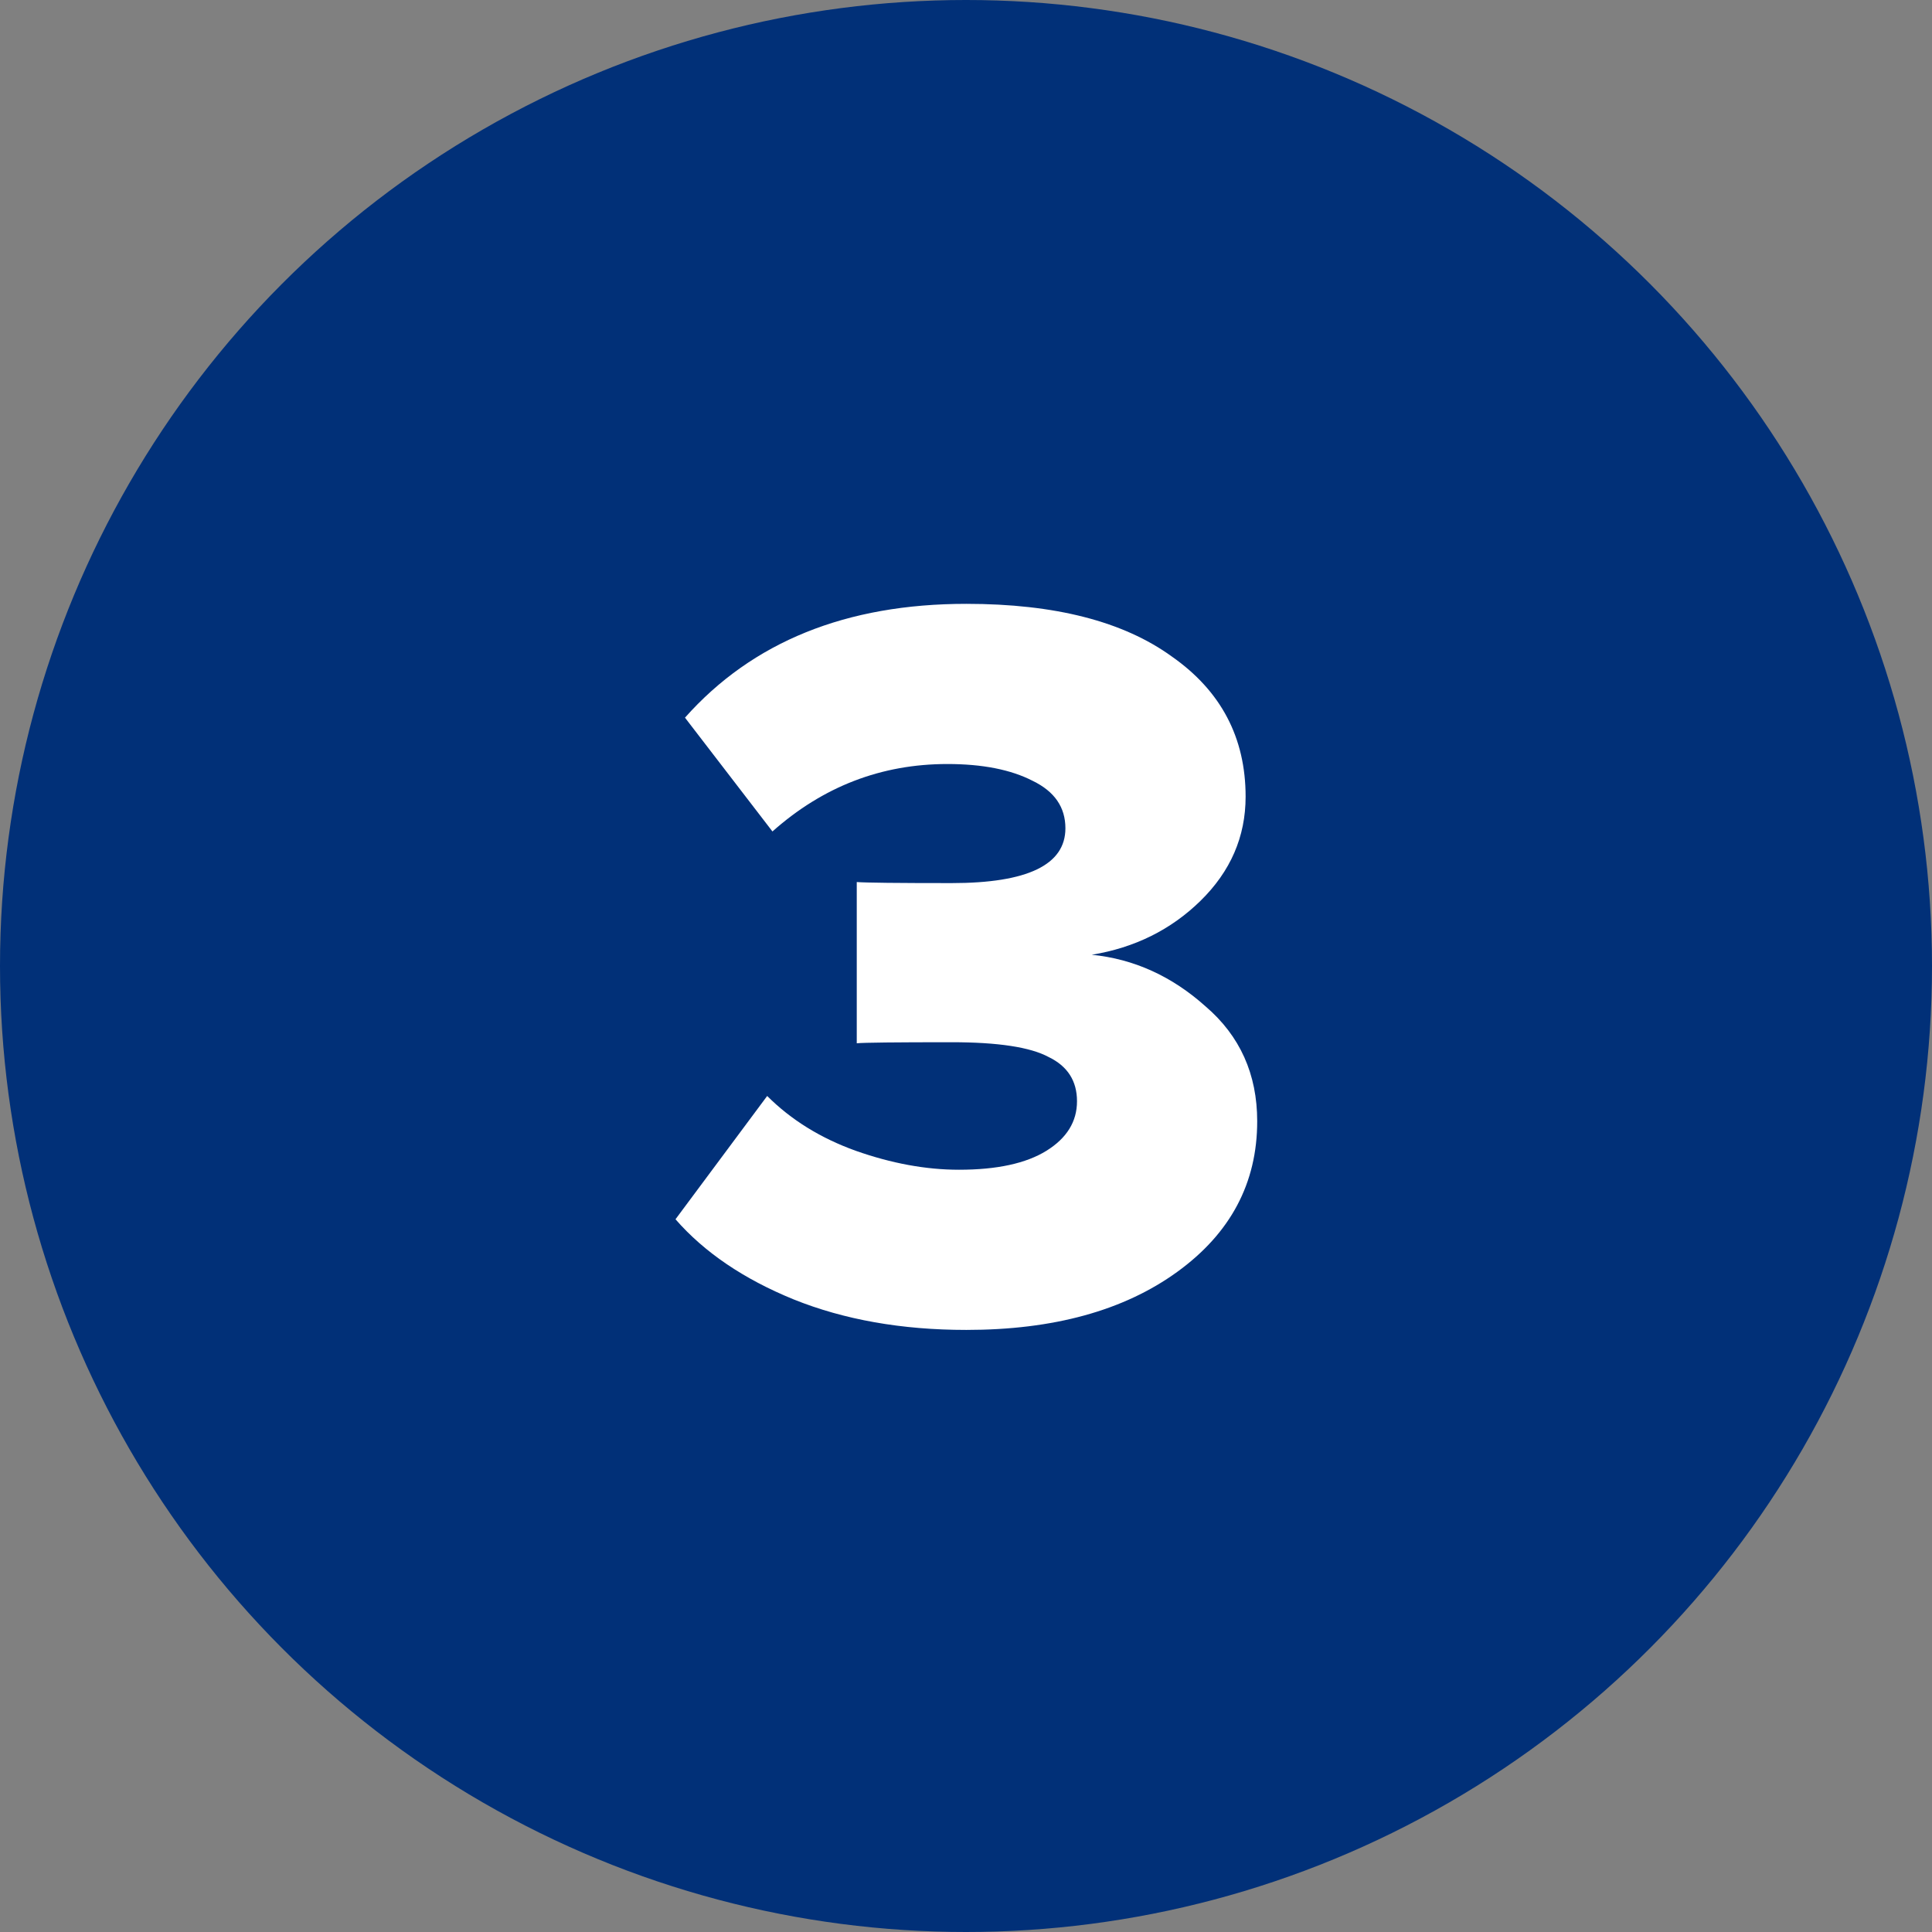 <?xml version="1.0" encoding="UTF-8"?> <svg xmlns="http://www.w3.org/2000/svg" width="44" height="44" viewBox="0 0 44 44" fill="none"><rect x="0" y="0" width="44" height="44" fill="#808080" stroke="none"/> <circle cx="22" cy="22" r="22" fill="#013078"></circle> <path d="M22.008 30.288C20.536 30.288 19.224 30.056 18.072 29.592C16.936 29.128 16.04 28.52 15.384 27.768L17.472 24.96C18.016 25.504 18.688 25.92 19.488 26.208C20.304 26.496 21.088 26.64 21.84 26.64C22.704 26.64 23.368 26.496 23.832 26.208C24.296 25.92 24.528 25.544 24.528 25.08C24.528 24.616 24.312 24.28 23.88 24.072C23.464 23.848 22.728 23.736 21.672 23.736C20.392 23.736 19.672 23.744 19.512 23.76V20.088C19.72 20.104 20.44 20.112 21.672 20.112C23.4 20.112 24.264 19.696 24.264 18.864C24.264 18.384 24.016 18.024 23.52 17.784C23.024 17.528 22.376 17.4 21.576 17.4C20.072 17.4 18.744 17.912 17.592 18.936L15.6 16.344C17.136 14.616 19.272 13.752 22.008 13.752C24.024 13.752 25.584 14.152 26.688 14.952C27.808 15.736 28.368 16.8 28.368 18.144C28.368 19.056 28.024 19.848 27.336 20.52C26.664 21.176 25.84 21.584 24.864 21.744C25.824 21.84 26.688 22.232 27.456 22.92C28.24 23.592 28.632 24.464 28.632 25.536C28.632 26.944 28.024 28.088 26.808 28.968C25.592 29.848 23.992 30.288 22.008 30.288Z" fill="white"></path> </svg> 
